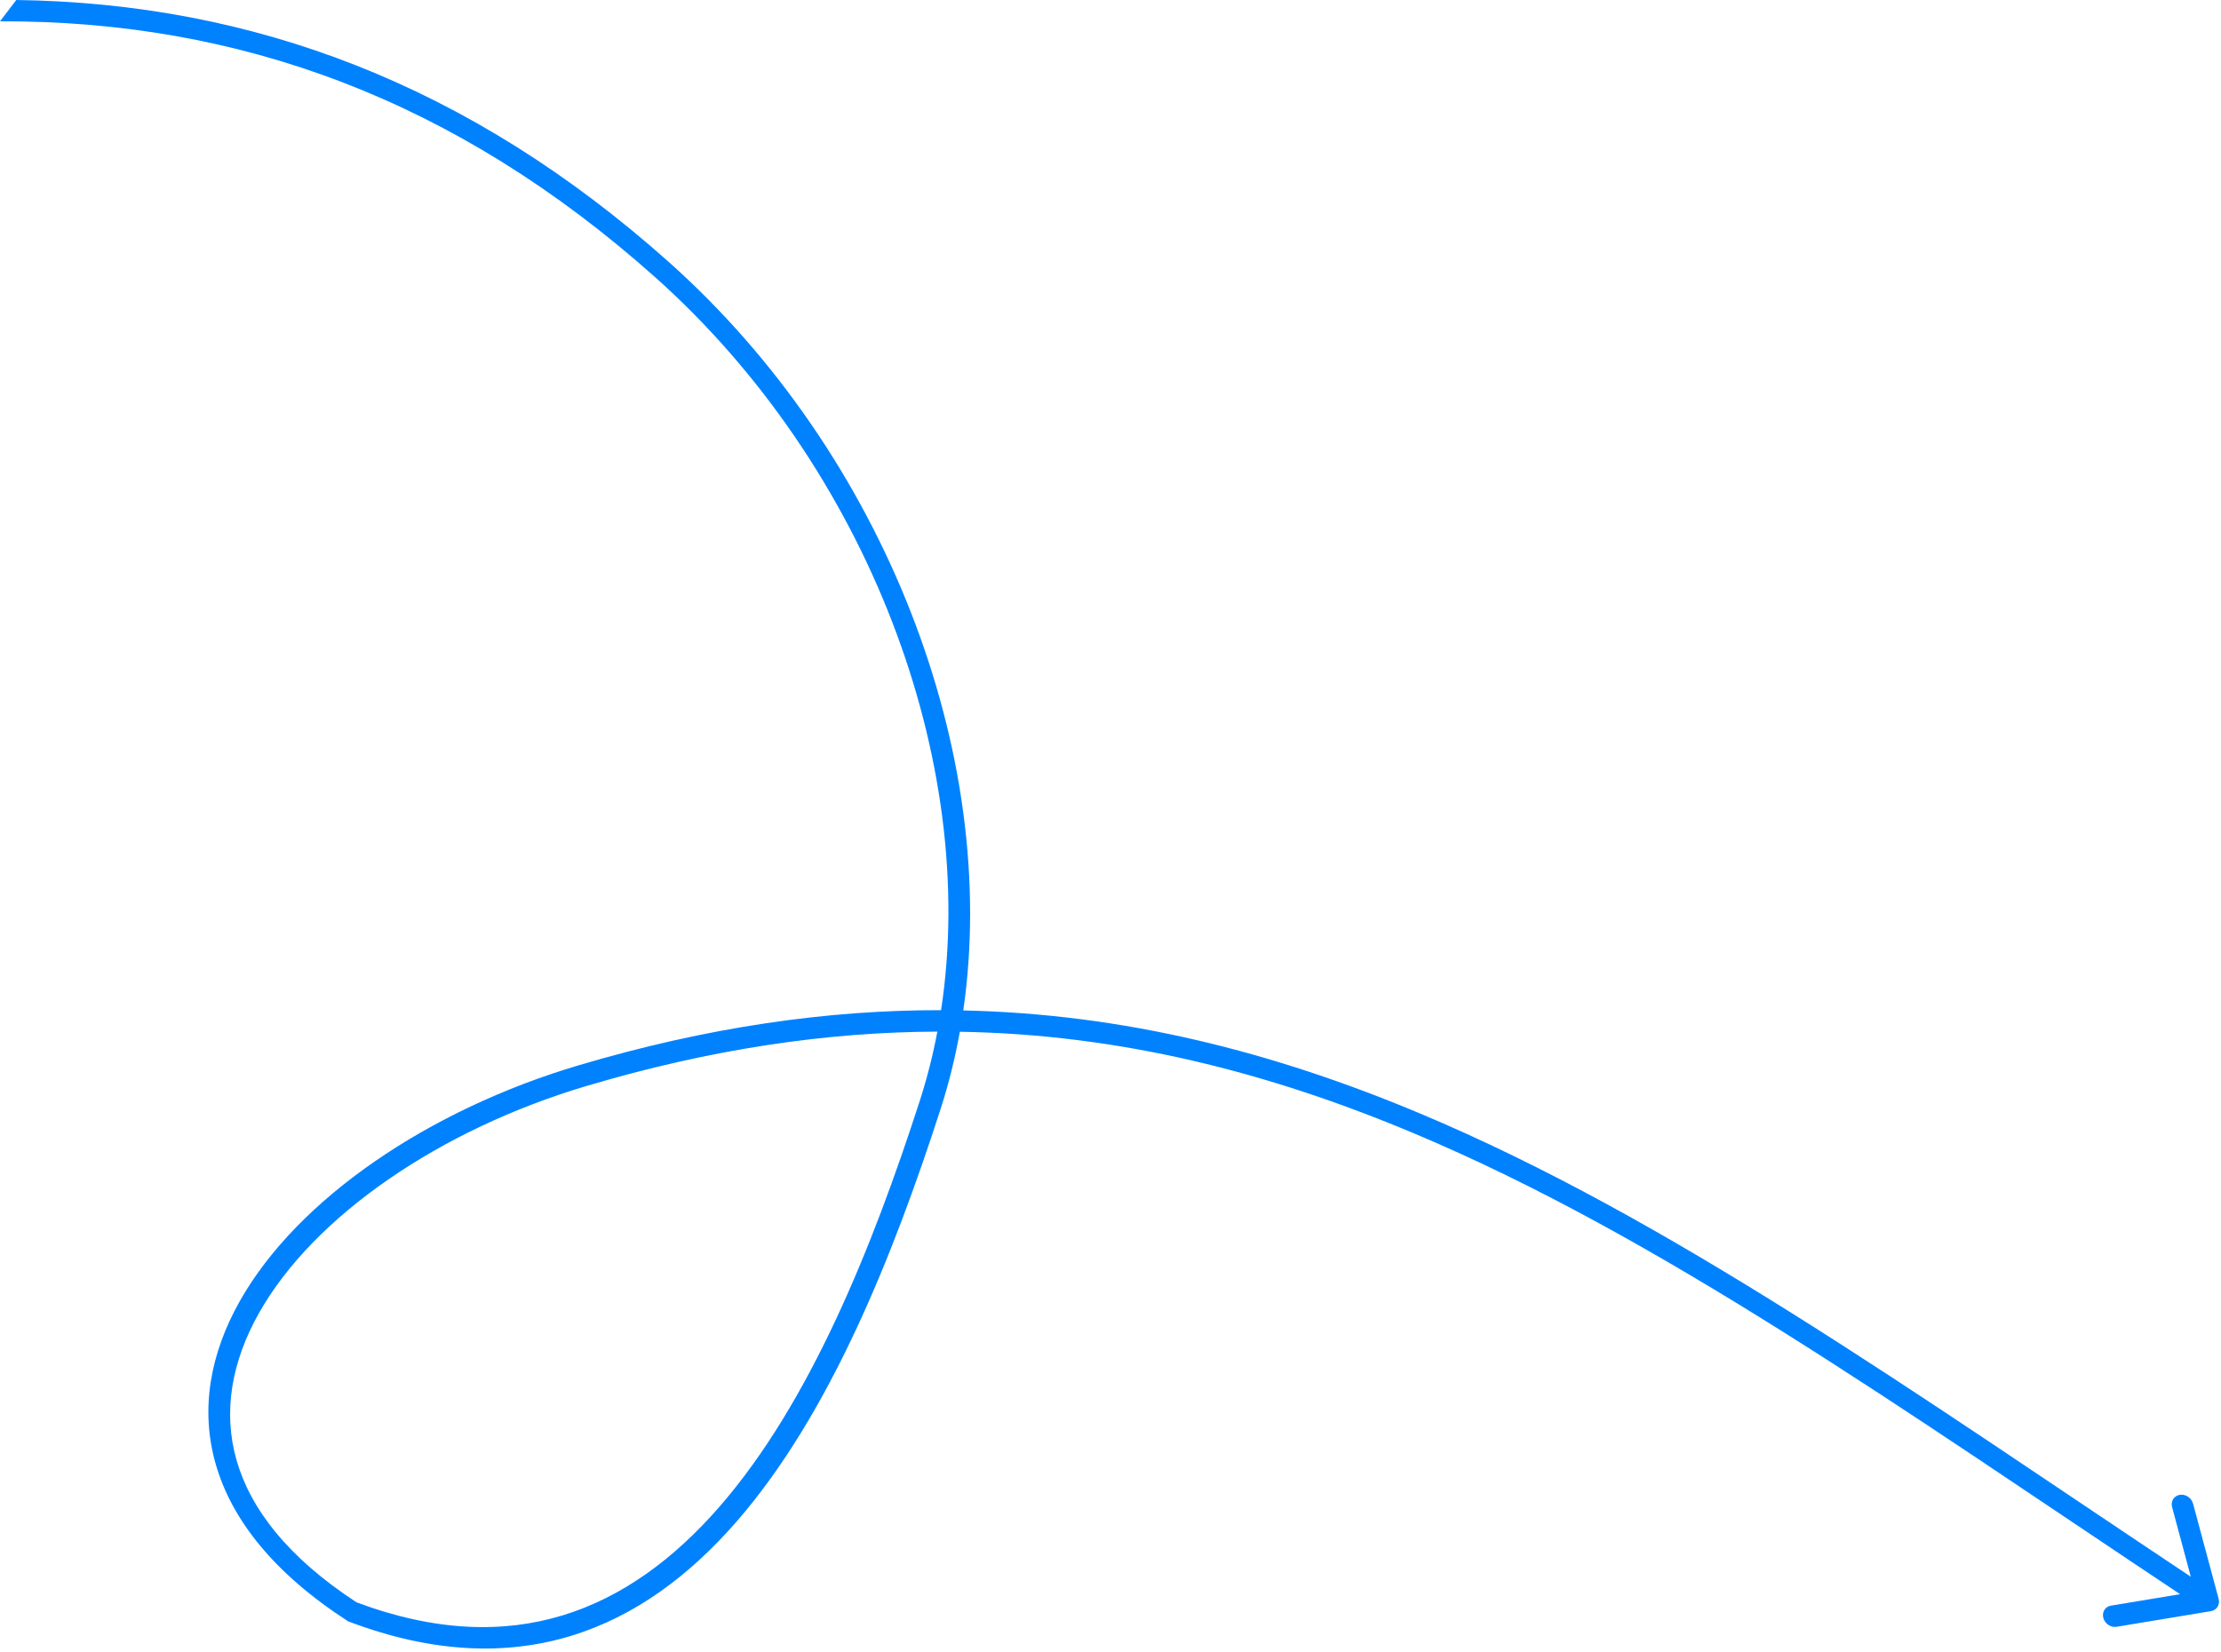 <?xml version="1.0" encoding="UTF-8"?> <svg xmlns="http://www.w3.org/2000/svg" width="203" height="151" viewBox="0 0 203 151" fill="none"><path d="M202.086 147.297C202.615 147.209 202.928 146.705 202.785 146.171L200.447 137.471C200.303 136.937 199.759 136.577 199.23 136.664C198.701 136.752 198.388 137.256 198.531 137.789L200.239 144.149C174.726 127.163 152.569 111.36 129.792 101.798C116.377 96.166 102.738 92.696 88.044 92.378C91.43 68.981 80.879 41.557 61.103 23.93C42.914 7.718 23.135 0.293 1.487 -3.03189e-06L-1.80248e-06 1.95C21.831 1.872 41.639 9.083 59.857 25.322C79.247 42.605 89.496 69.564 86.014 92.354C75.598 92.335 64.639 93.902 52.848 97.406C39.209 101.46 27.197 109.58 21.909 118.968C19.256 123.679 18.261 128.779 19.717 133.858C21.174 138.943 25.035 143.826 31.726 148.166L31.828 148.233L31.941 148.274C39.577 151.153 46.286 151.354 52.176 149.561C58.049 147.774 63.038 144.027 67.308 139.126C75.831 129.345 81.638 114.801 85.974 101.377C86.714 99.085 87.297 96.729 87.73 94.326C102.336 94.573 115.861 98 129.178 103.59C151.714 113.051 173.632 128.685 199.26 145.746L192.943 146.793C192.414 146.88 192.101 147.384 192.244 147.918C192.388 148.452 192.933 148.814 193.462 148.726L202.086 147.297ZM84.076 100.614C79.747 114.016 74.025 128.264 65.746 137.765C61.615 142.505 56.884 146.021 51.419 147.685C45.999 149.334 39.786 149.183 32.591 146.493C26.283 142.377 22.89 137.923 21.624 133.507C20.35 129.061 21.179 124.47 23.669 120.049C28.668 111.173 40.227 103.26 53.593 99.288C65.001 95.897 75.602 94.35 85.675 94.314C85.268 96.459 84.738 98.564 84.076 100.614Z" fill="#0082FF"></path></svg> 